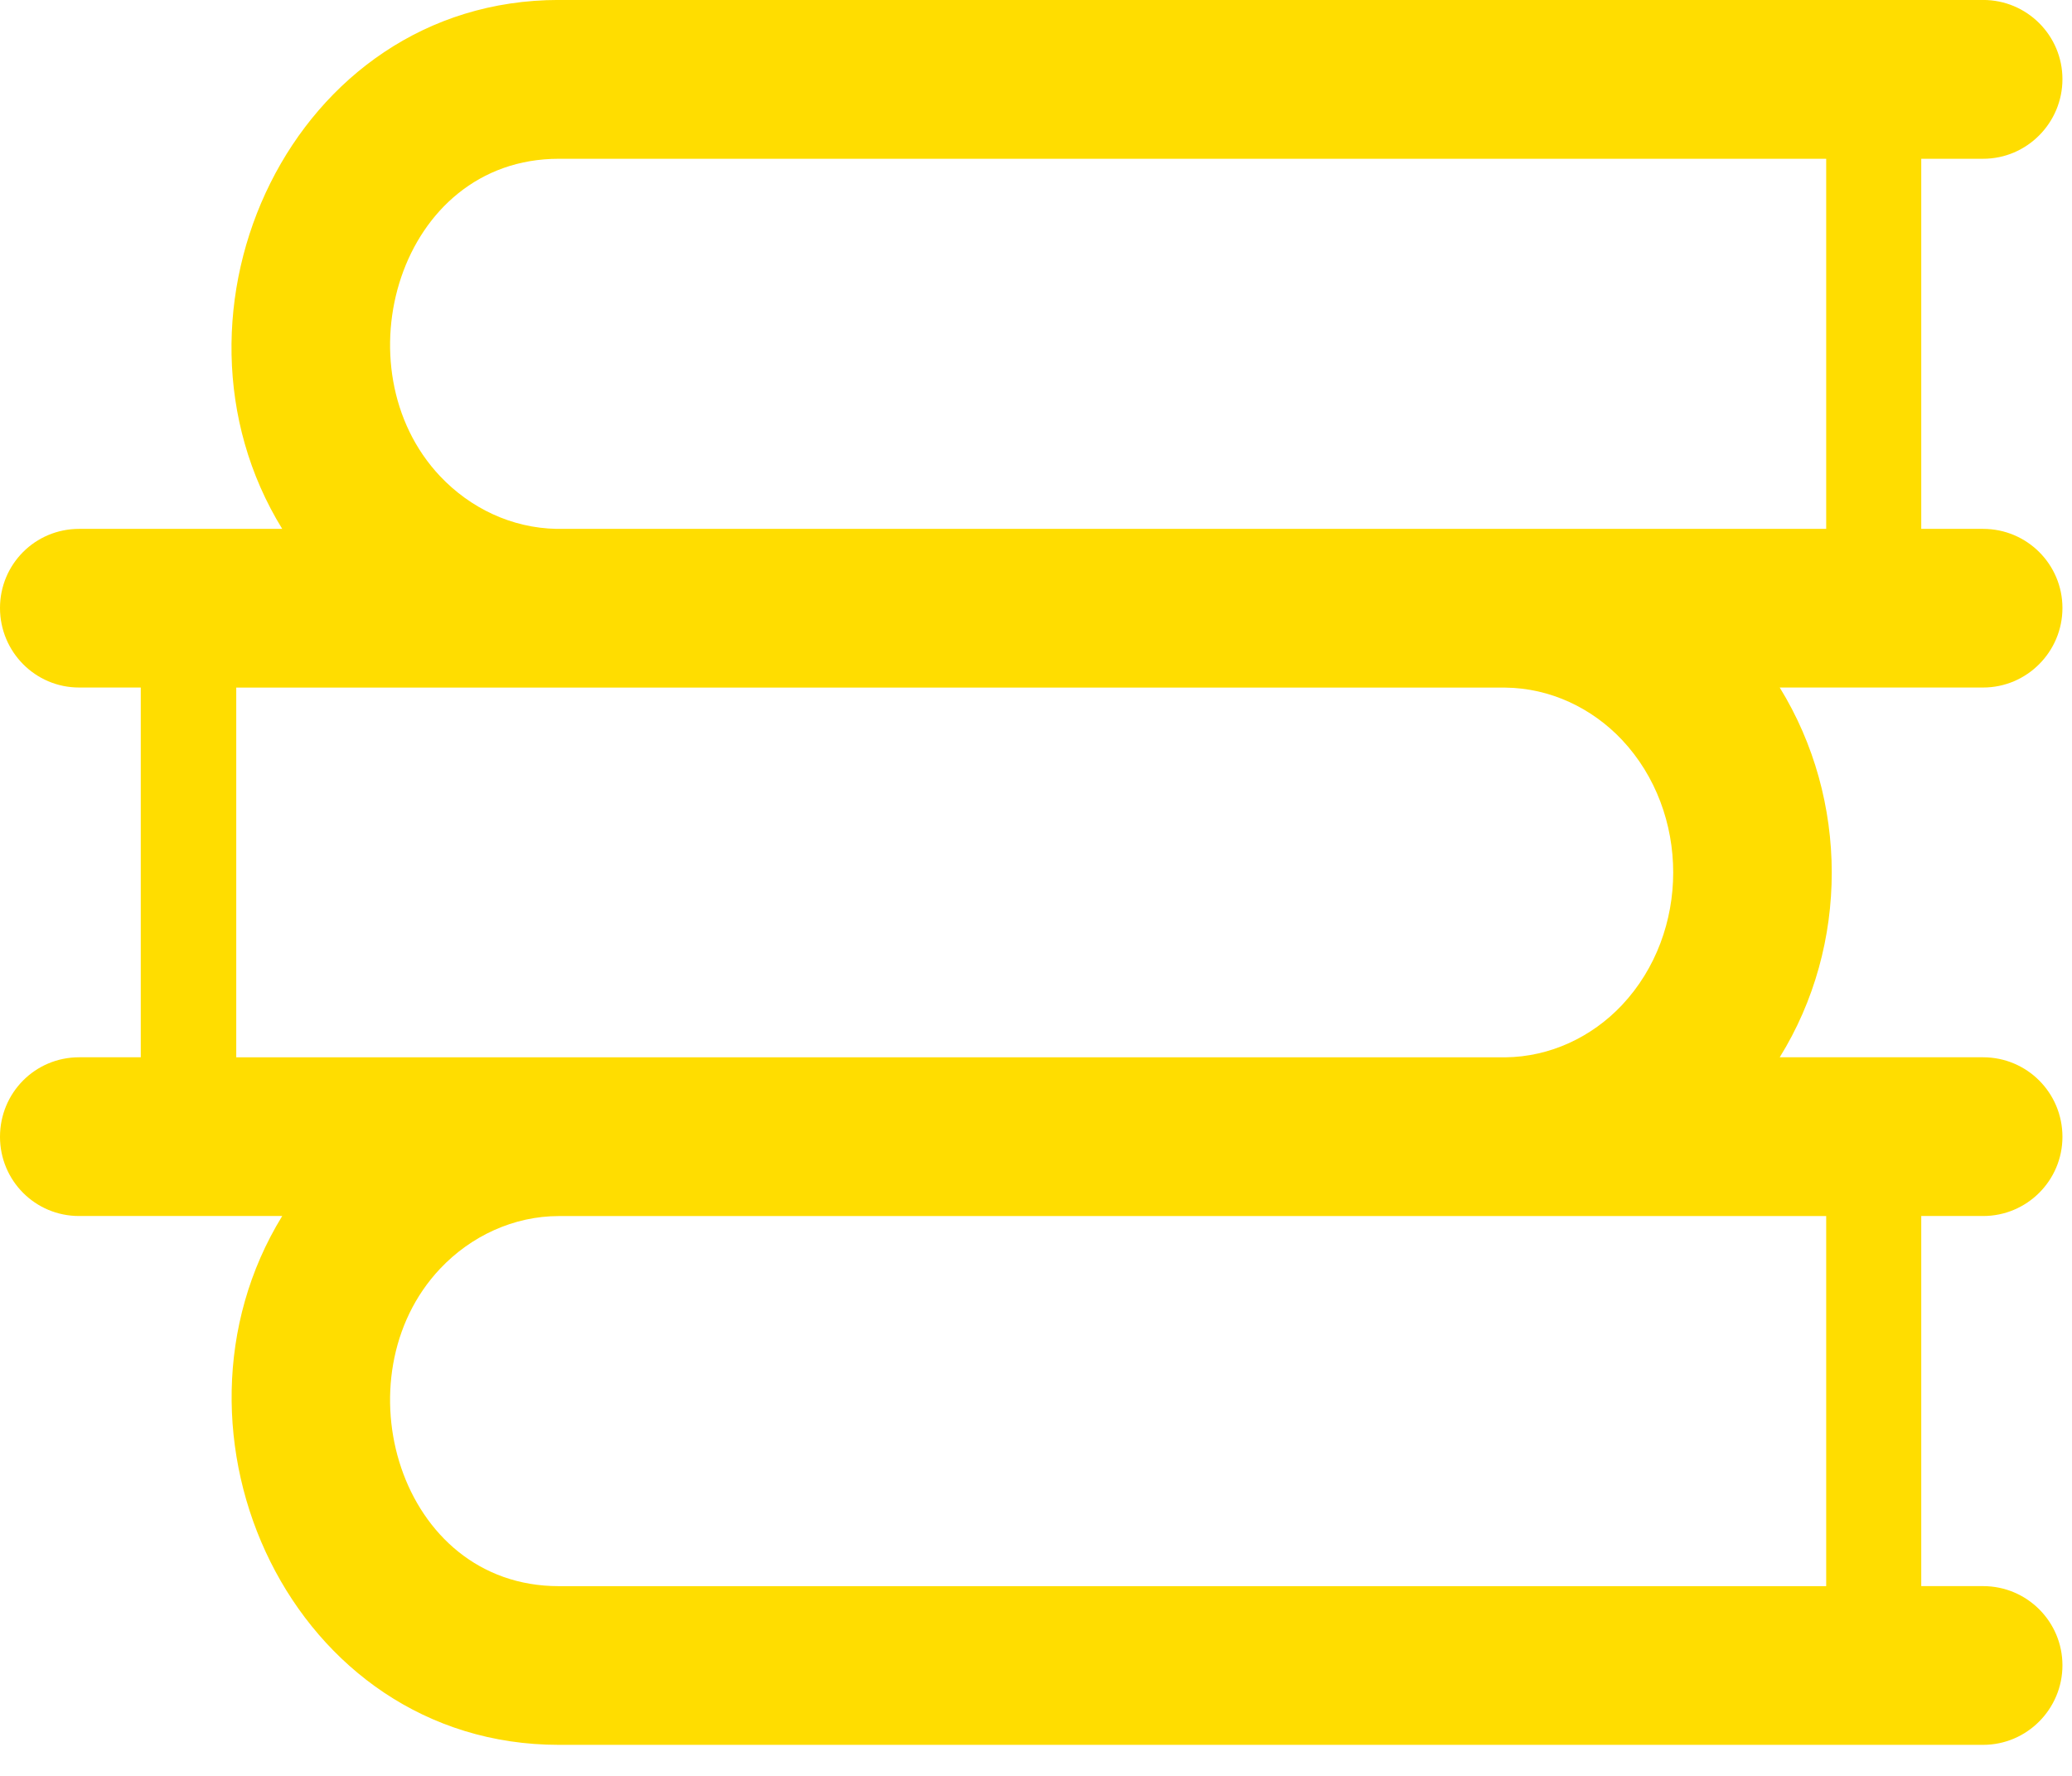 <svg width="49" height="42" viewBox="0 0 49 42" xmlns="http://www.w3.org/2000/svg"><title>books</title><path d="M43.187 12.508v-8.753h-29.971c-3.792 0-5.212 4.961-2.808 7.508.714.754 1.689 1.225 2.755 1.245h30.024zm0 16.252h-29.971c-1.066 0-2.08.472-2.808 1.245-2.404 2.547-.985 7.508 2.808 7.508h29.971v-8.753zm-7.591-12.499h-30.009v8.745h30.009c1.066-.01 2.052-.483 2.761-1.235 1.616-1.718 1.616-4.555 0-6.274-.709-.751-1.695-1.225-2.761-1.235zm9.839-12.506v8.753h1.463c1.038 0 1.876.839 1.876 1.871 0 1.033-.839 1.881-1.876 1.881h-4.81c1.636 2.655 1.645 6.091 0 8.745h4.81c1.038 0 1.876.84 1.876 1.881 0 1.033-.839 1.873-1.876 1.873h-1.463v8.753h1.463c1.038 0 1.876.84 1.876 1.873s-.839 1.881-1.876 1.881h-33.682c-6.321 0-9.69-7.383-6.542-12.507h-4.803c-1.041 0-1.871-.84-1.871-1.873 0-1.041.83-1.881 1.871-1.881h1.458v-8.745h-1.458c-1.041 0-1.871-.849-1.871-1.881 0-1.033.83-1.871 1.871-1.871h4.803c-3.157-5.125.226-12.509 6.542-12.509h33.682c1.038 0 1.876.84 1.876 1.873s-.839 1.883-1.876 1.883h-1.463z" fill="#fd0"/></svg>